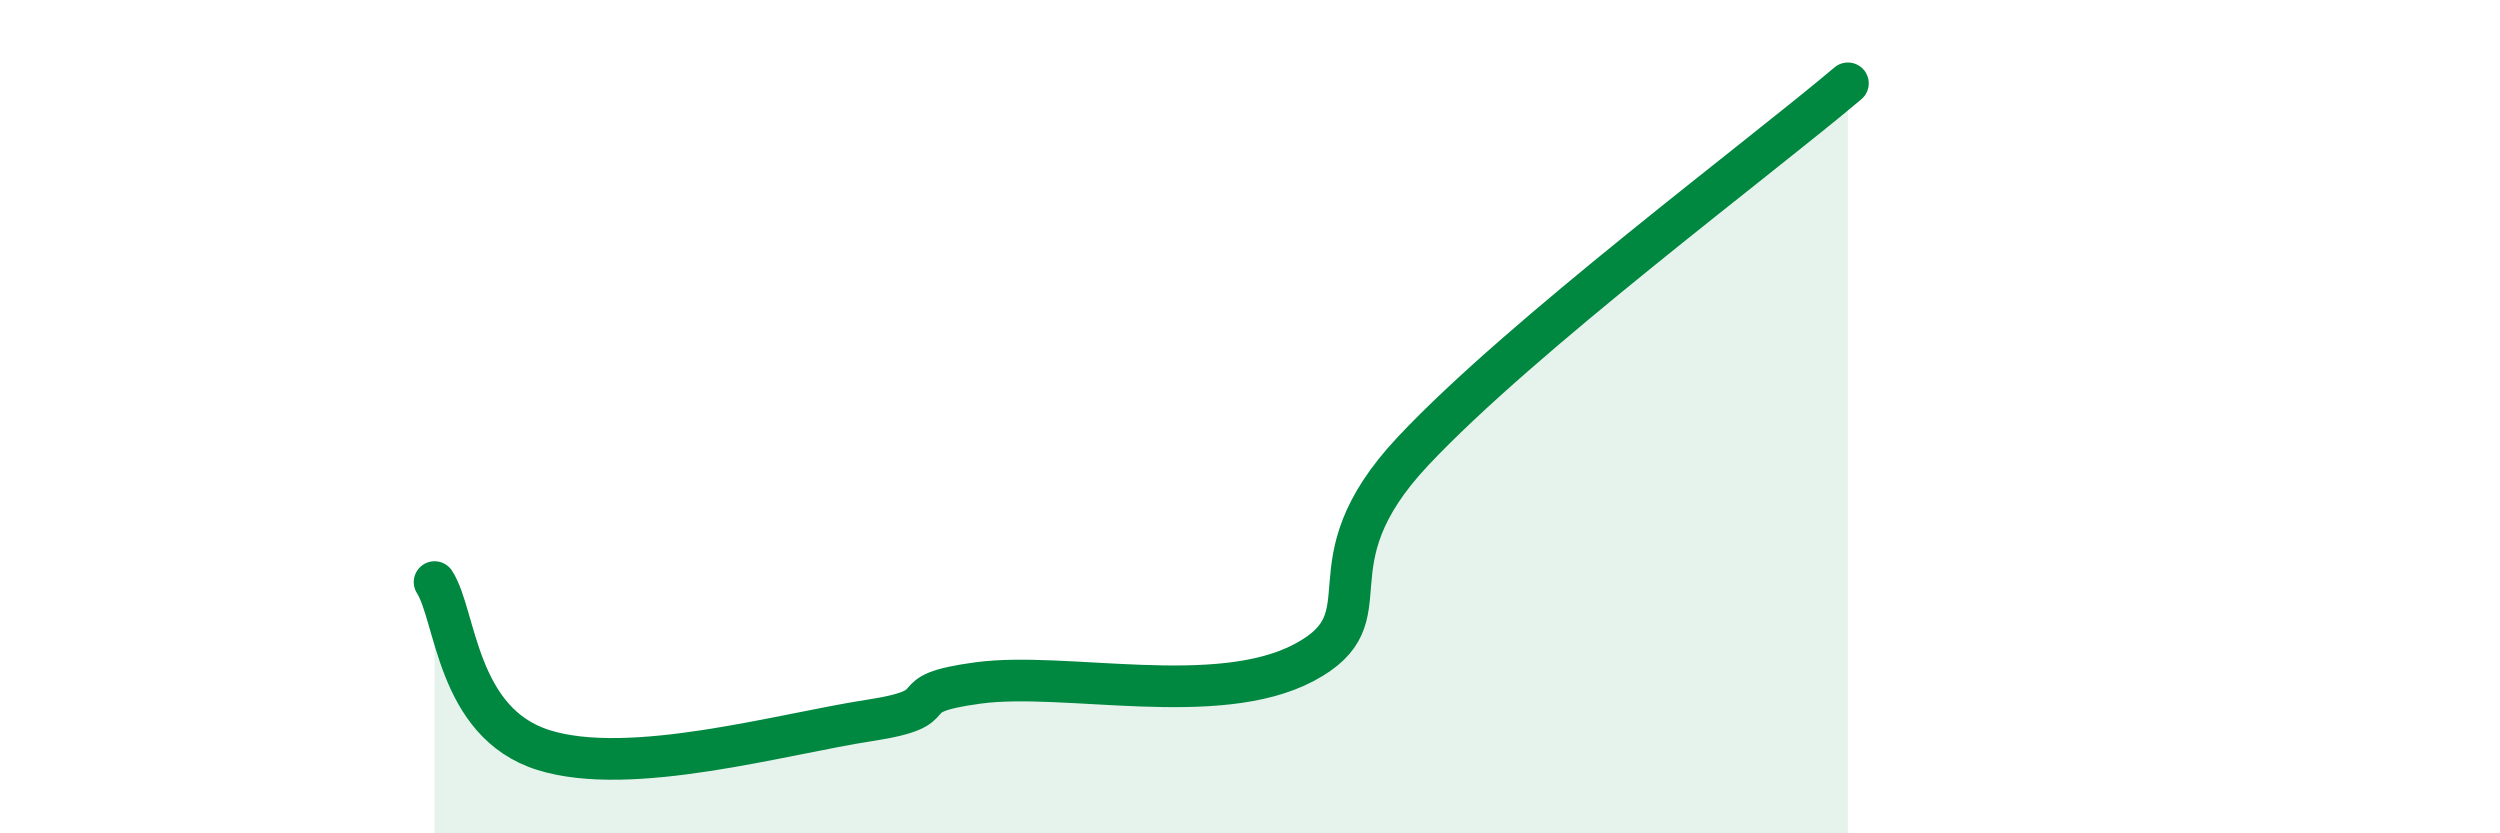 
    <svg width="60" height="20" viewBox="0 0 60 20" xmlns="http://www.w3.org/2000/svg">
      <path
        d="M 10.43,13.97 C 10.95,14.78 10.95,17.34 13.04,18 C 15.13,18.66 18.78,17.61 20.87,17.29 C 22.96,16.97 21.39,16.67 23.48,16.39 C 25.57,16.11 29.21,17.01 31.3,15.9 C 33.39,14.79 31.3,13.61 33.91,10.83 C 36.52,8.05 42.26,3.77 44.35,2L44.35 20L10.43 20Z"
        fill="#008740"
        opacity="0.1"
        stroke-linecap="round"
        stroke-linejoin="round"
      />
      <path
        d="M 10.43,13.97 C 10.95,14.78 10.95,17.34 13.04,18 C 15.13,18.66 18.78,17.61 20.87,17.29 C 22.96,16.97 21.39,16.67 23.48,16.39 C 25.57,16.11 29.21,17.01 31.3,15.9 C 33.39,14.79 31.3,13.61 33.91,10.83 C 36.52,8.05 42.26,3.77 44.35,2"
        stroke="#008740"
        stroke-width="1"
        fill="none"
        stroke-linecap="round"
        stroke-linejoin="round"
      />
    </svg>
  